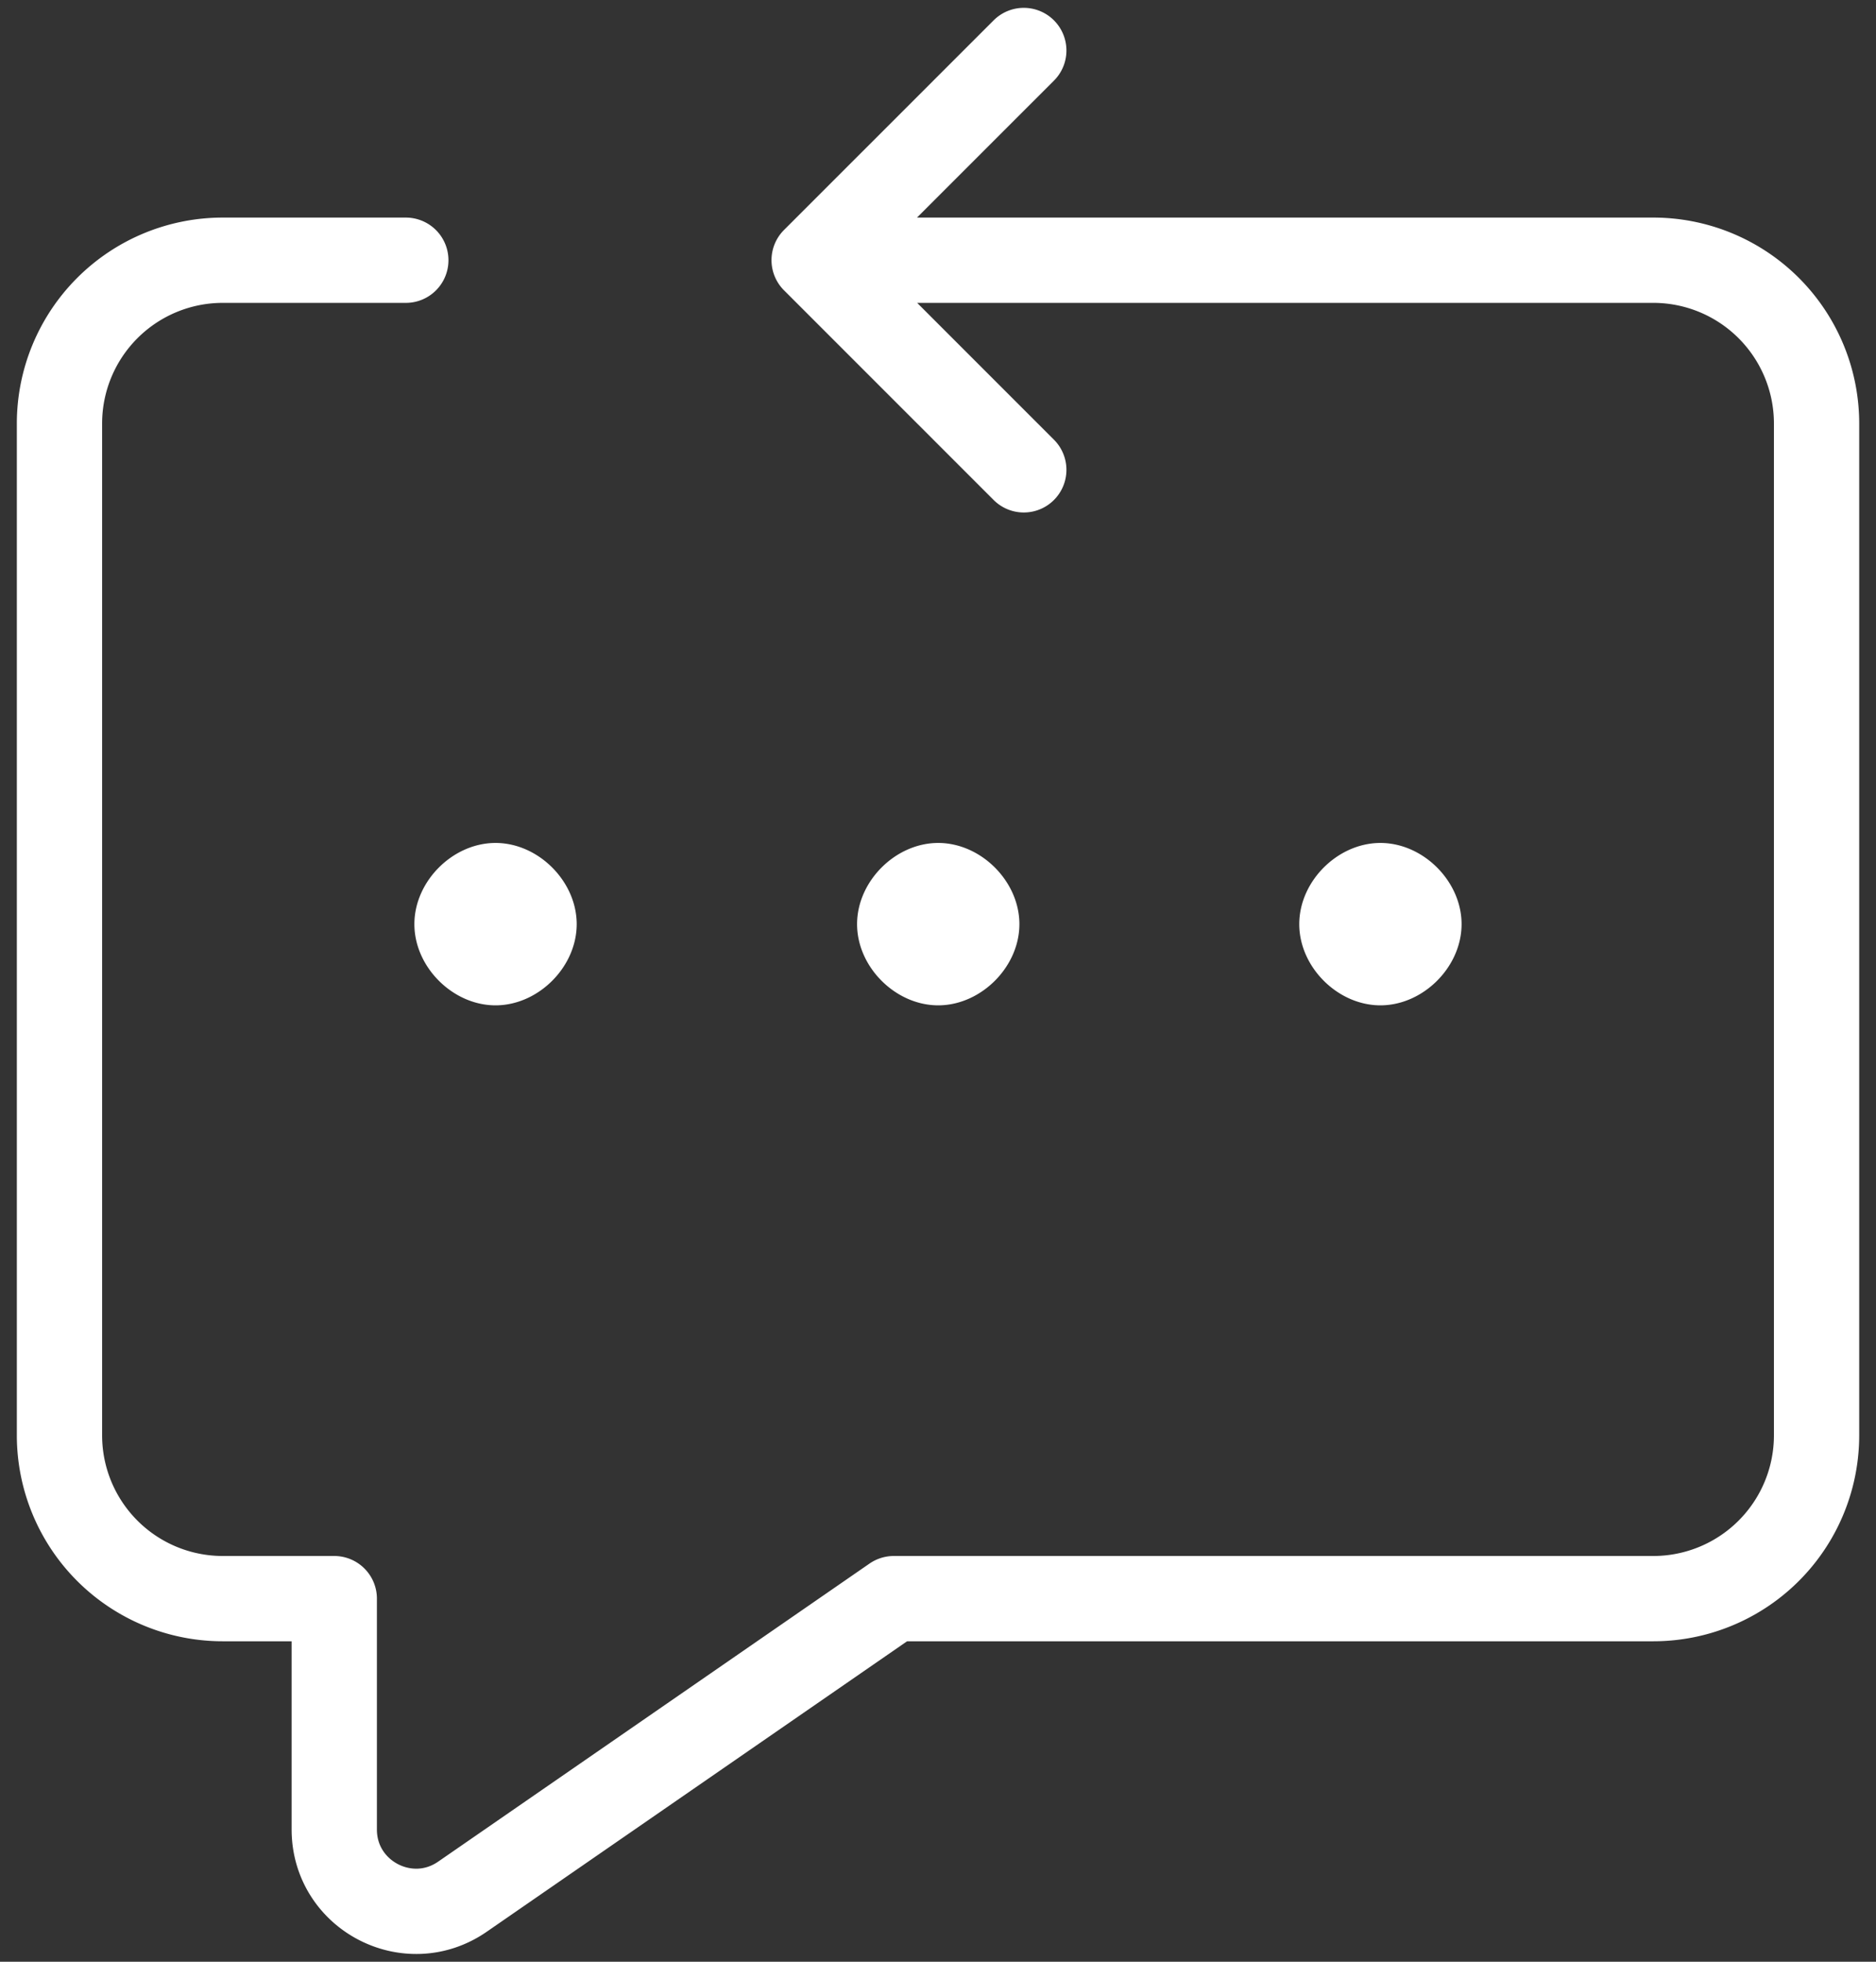 <?xml version="1.0" encoding="UTF-8"?> <svg xmlns="http://www.w3.org/2000/svg" width="44" height="46" fill="none"><rect width="100%" height="100%" fill="#333333" stroke="none"/><path stroke="#fff" stroke-linecap="round" stroke-linejoin="round" stroke-width="2" d="M19.882 6.102h18.894a3.83 3.83 0 0 1 3.83 3.83v23.723a3.83 3.83 0 0 1-3.83 3.831H20.963l-10.118 6.99c-1.27.877-3.005-.032-3.005-1.577v-5.413H5.225a3.83 3.83 0 0 1-3.83-3.831V9.932a3.83 3.83 0 0 1 3.83-3.83h4.293m2.105 14.664c-.452 0-.904.452-.904.904s.452.904.904.904m-.001-1.808c.452 0 .904.452.904.904s-.452.904-.904.904m10.384-1.808c-.452 0-.904.452-.904.904s.452.904.904.904m-.002-1.808c.452 0 .905.452.905.904s-.453.904-.905.904m10.373-1.808c-.452 0-.904.452-.904.904s.452.904.904.904m-.002-1.808c.453 0 .905.452.905.904s-.452.904-.905.904m-8.363-21.39L19.095 6.1l4.917 4.917"></path></svg> 